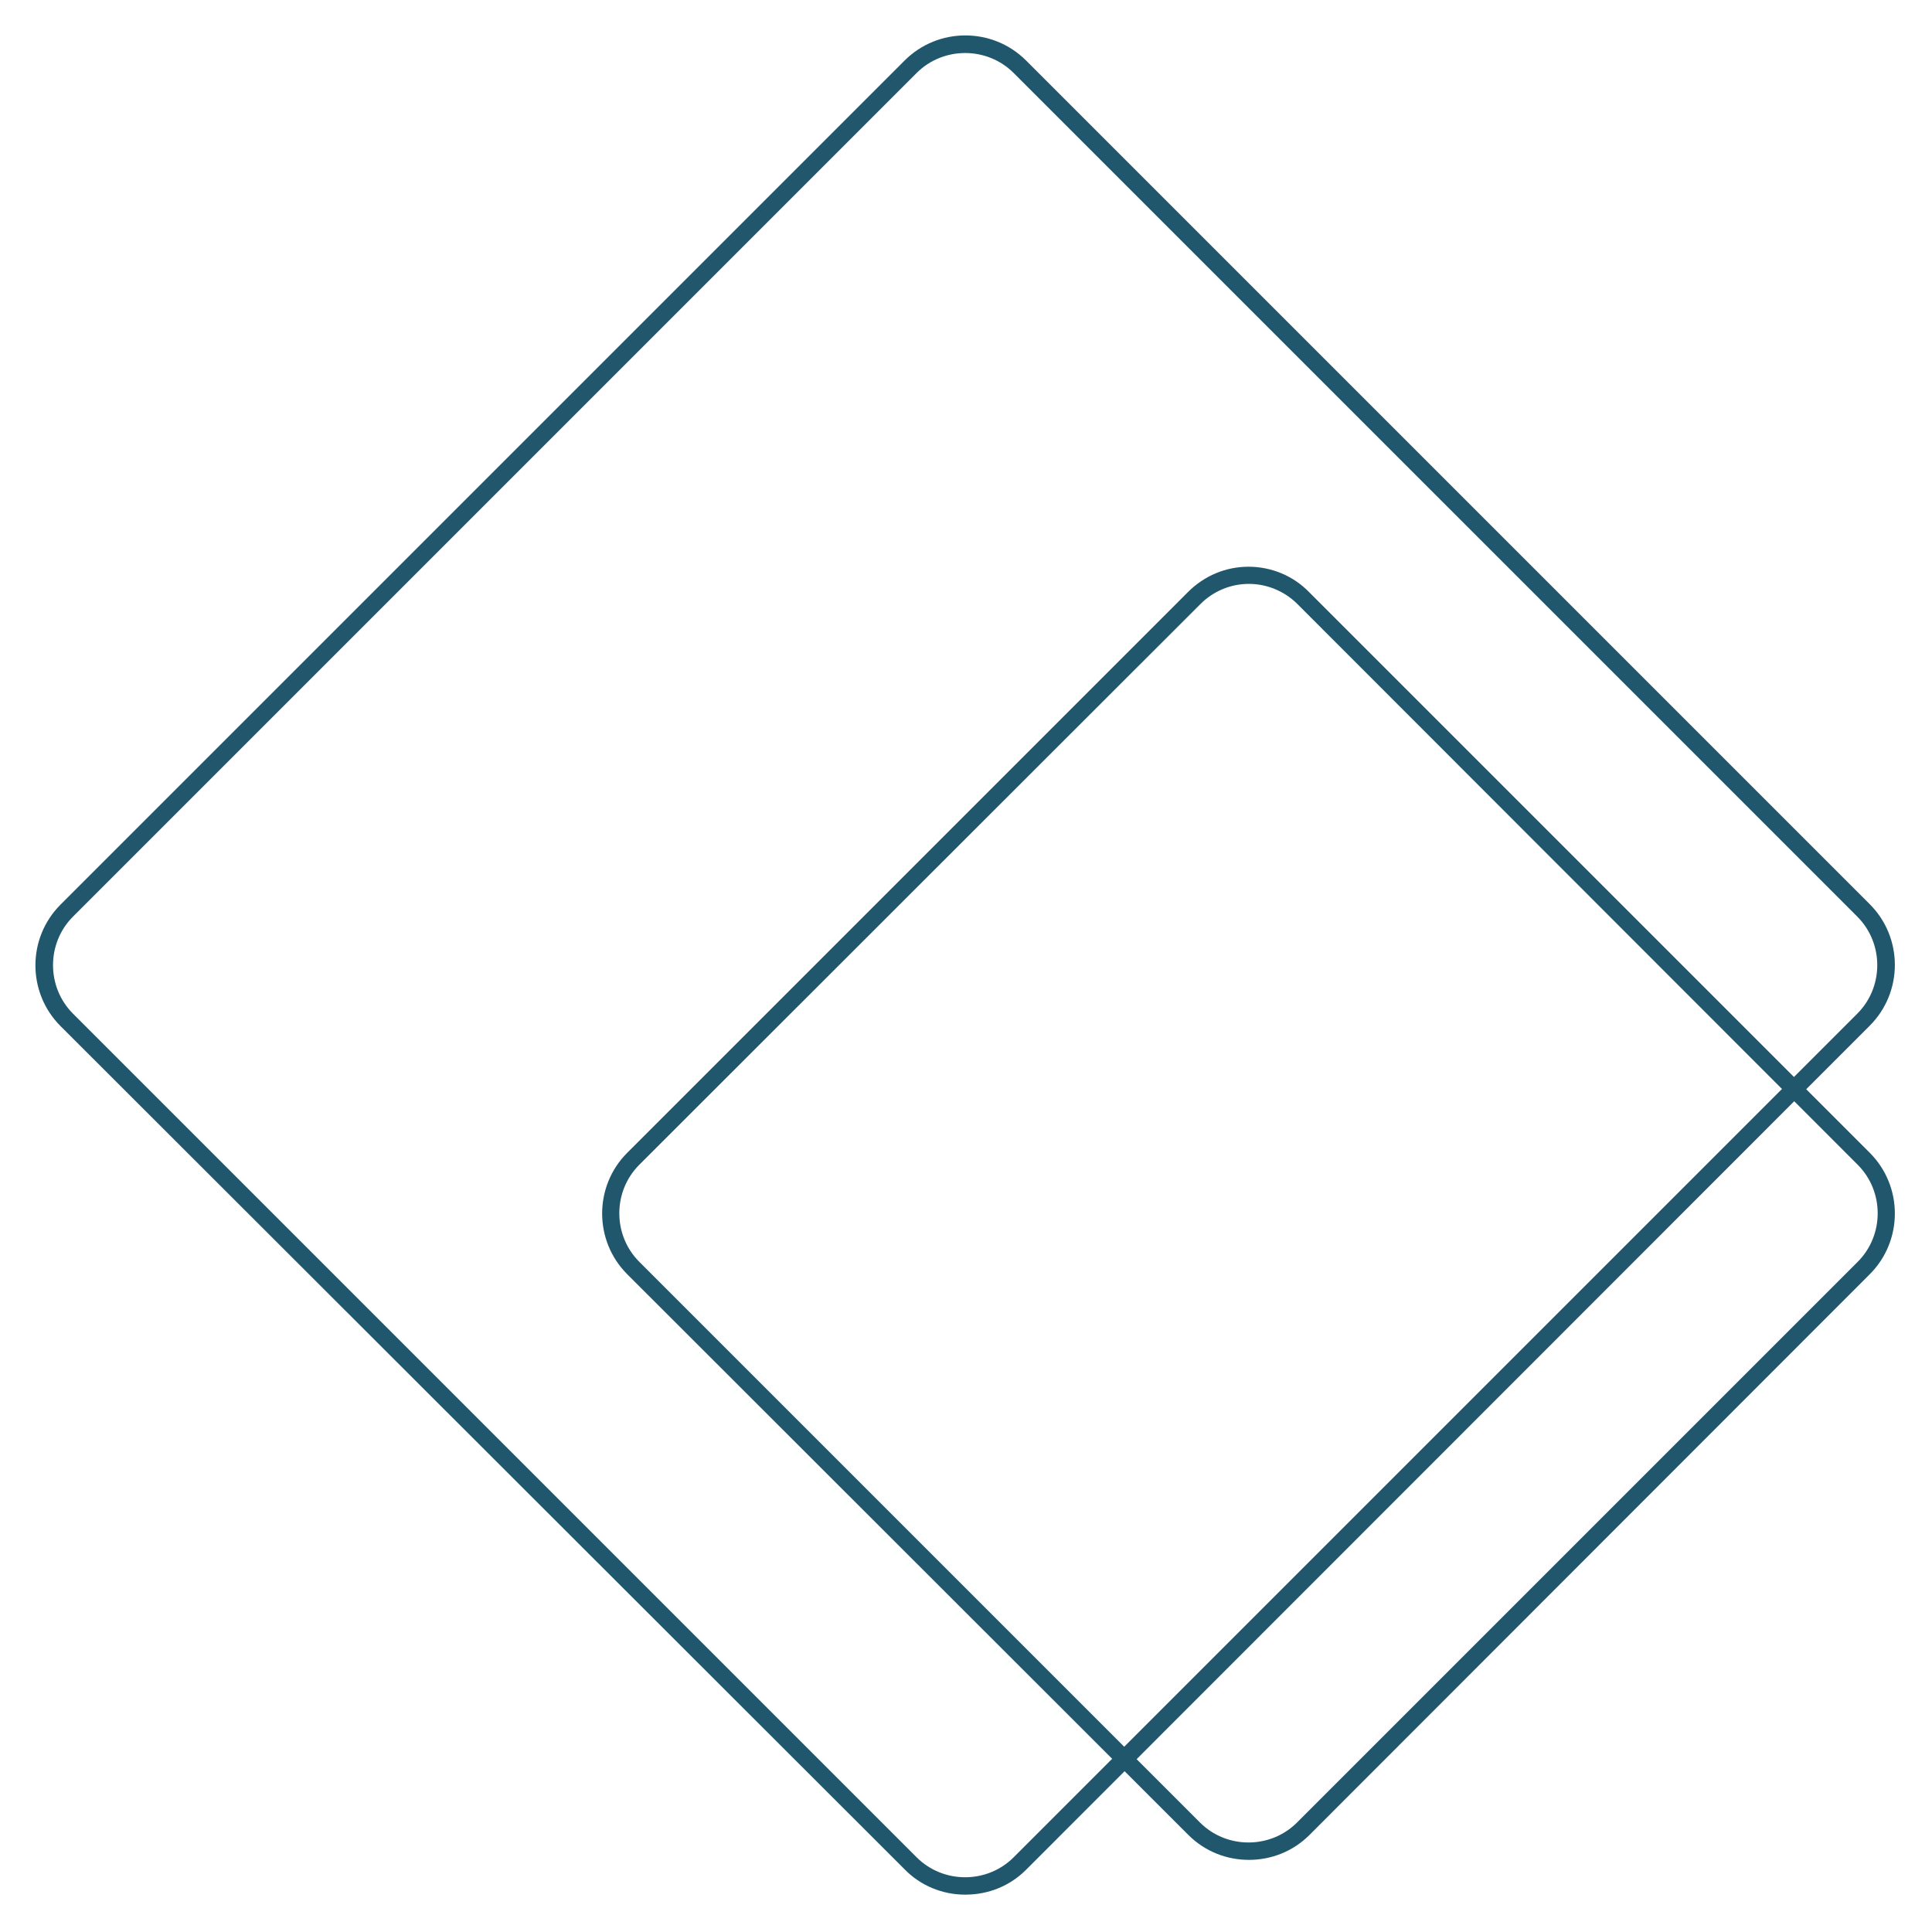 <?xml version="1.0" encoding="utf-8"?>
<!-- Generator: Adobe Illustrator 26.4.1, SVG Export Plug-In . SVG Version: 6.00 Build 0)  -->
<svg version="1.1" id="Layer_1" xmlns="http://www.w3.org/2000/svg" xmlns:xlink="http://www.w3.org/1999/xlink" x="0px" y="0px"
	 width="450px" height="450px" viewBox="0 0 450 450" style="enable-background:new 0 0 450 450;" xml:space="preserve">
<style type="text/css">
	.st0{fill:#21576C;enable-background:new    ;}
</style>
<path class="st0" d="M224.8,441.3c-5.3,0-10.4-2.1-14.1-5.9L14.1,239c-7.8-7.8-7.8-20.5,0-28.3L210.7,14.1c7.8-7.8,20.5-7.8,28.3,0
	l196.5,196.5c7.8,7.8,7.8,20.5,0,28.3L239,435.5C235.2,439.3,230.2,441.3,224.8,441.3z M17,213.5c-6.2,6.2-6.2,16.4,0,22.6
	l196.5,196.5c6.2,6.2,16.4,6.2,22.6,0l196.5-196.5c6.2-6.2,6.2-16.4,0-22.6L236.1,17c-6.2-6.2-16.4-6.2-22.6,0L17,213.5z"/>
<path class="st0" d="M290.9,433.2c-5.1,0-10.2-1.9-14.1-5.8L146.1,296.8c-7.8-7.8-7.8-20.5,0-28.3l130.6-130.6
	c3.8-3.8,8.8-5.9,14.1-5.9s10.4,2.1,14.1,5.9l130.6,130.6c7.8,7.8,7.8,20.5,0,28.3L305,427.4C301.1,431.3,296,433.2,290.9,433.2z
	 M290.9,136c-4.3,0-8.3,1.7-11.3,4.7L148.9,271.3c-6.2,6.2-6.2,16.4,0,22.6l130.6,130.6c6.2,6.2,16.4,6.2,22.6,0l130.6-130.6
	c6.2-6.2,6.2-16.4,0-22.6L302.2,140.7C299.2,137.7,295.1,136,290.9,136z"/>
</svg>
